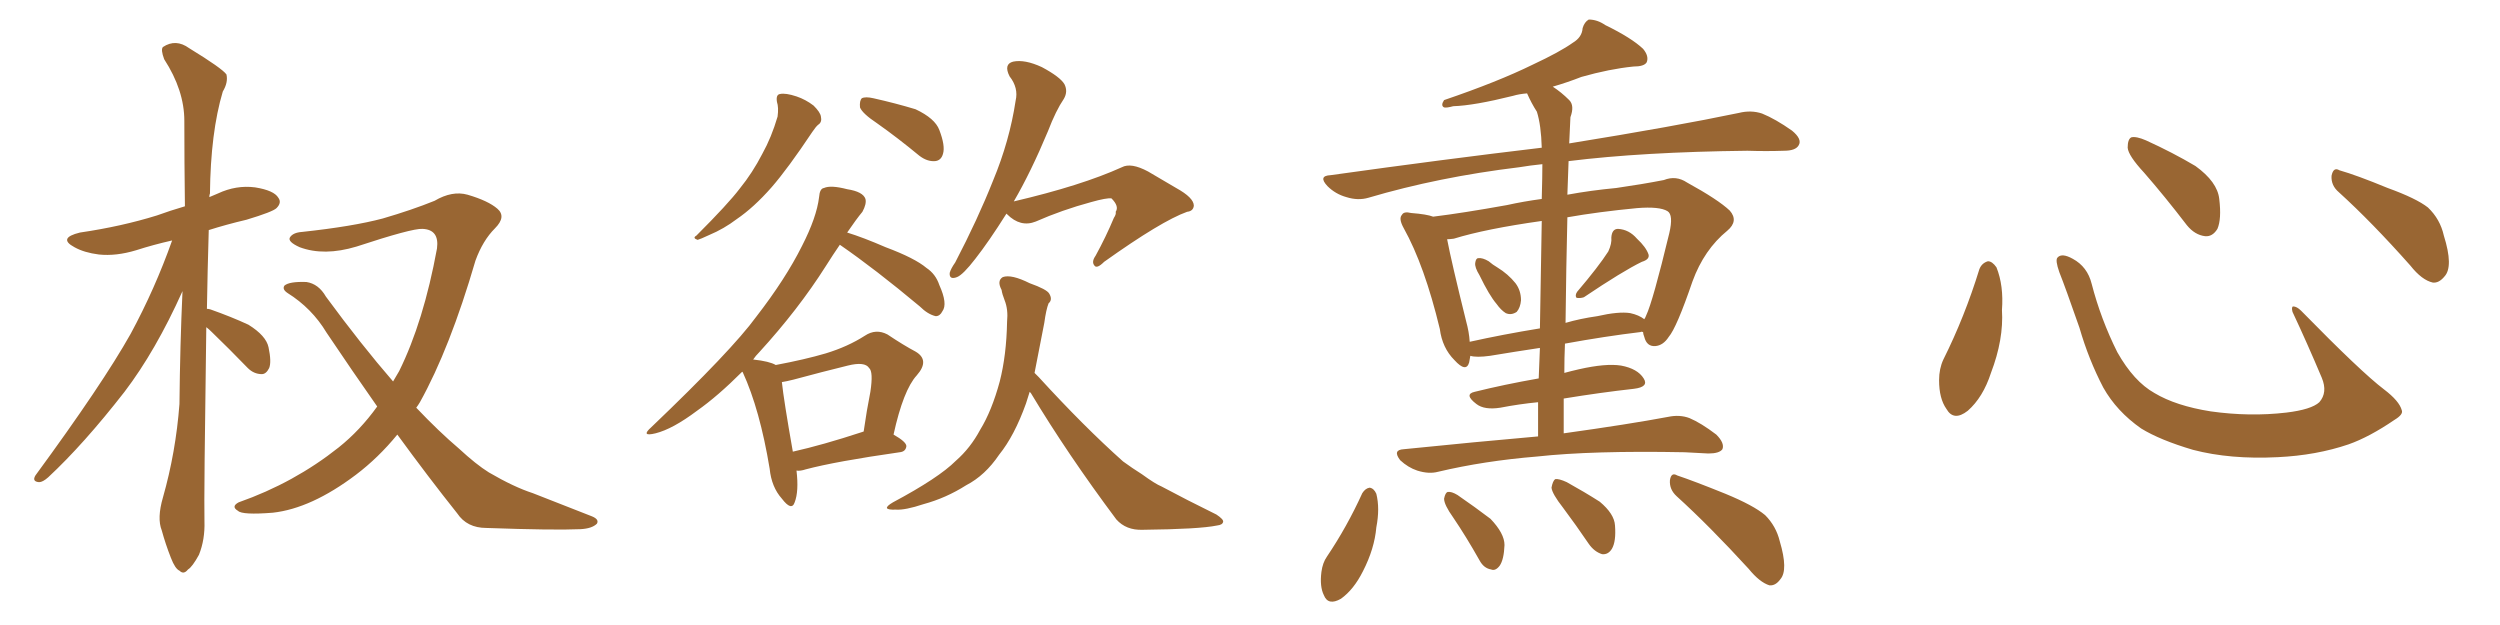 <svg xmlns="http://www.w3.org/2000/svg" xmlns:xlink="http://www.w3.org/1999/xlink" width="600" height="150"><path fill="#996633" padding="10" d="M49.51 78.52L49.51 78.52Q48.93 119.24 49.07 125.10L49.07 125.10Q49.22 129.49 47.75 133.15L47.75 133.15Q46.14 136.08 45.12 136.67L45.12 136.67Q44.09 137.99 43.07 136.96L43.07 136.96Q42.04 136.52 41.02 133.89L41.02 133.89Q39.70 130.52 38.82 127.29L38.82 127.29Q37.65 124.37 39.11 119.38L39.11 119.38Q42.19 108.54 43.07 96.97L43.07 96.97Q43.21 82.76 43.80 69.87L43.80 69.87Q37.35 84.23 29.88 94.04L29.88 94.04Q20.07 106.64 11.57 114.55L11.57 114.55Q10.25 115.72 9.38 115.72L9.38 115.72Q7.62 115.58 8.50 114.11L8.50 114.11Q24.61 92.14 31.35 80.13L31.35 80.13Q37.21 69.29 41.31 57.71L41.31 57.71Q36.77 58.74 32.67 60.06L32.67 60.06Q27.83 61.52 23.73 61.08L23.73 61.08Q20.21 60.64 17.87 59.33L17.87 59.33Q13.77 57.13 19.19 55.81L19.19 55.81Q29.15 54.35 37.65 51.71L37.65 51.71Q40.87 50.54 44.38 49.51L44.38 49.51Q44.24 38.67 44.24 29.00L44.24 29.00Q44.24 21.68 39.40 14.21L39.40 14.21Q38.53 11.87 39.11 11.28L39.11 11.28Q42.19 9.23 45.41 11.57L45.41 11.57Q53.32 16.41 54.35 17.87L54.35 17.87Q54.79 19.78 53.47 21.97L53.47 21.97Q50.54 31.79 50.39 46.44L50.39 46.44Q50.24 46.73 50.24 47.31L50.24 47.31Q51.27 46.88 52.29 46.44L52.29 46.44Q56.69 44.38 61.23 44.97L61.23 44.97Q65.77 45.70 66.80 47.46L66.80 47.46Q67.68 48.63 66.36 49.95L66.36 49.95Q65.48 50.83 59.18 52.73L59.18 52.73Q54.20 53.91 50.10 55.22L50.10 55.22Q49.80 65.33 49.66 74.12L49.66 74.12Q50.10 74.12 50.54 74.27L50.54 74.27Q55.52 76.03 59.62 77.93L59.62 77.93Q63.87 80.57 64.45 83.35L64.45 83.35Q65.19 86.87 64.60 88.33L64.60 88.33Q63.87 89.79 62.84 89.79L62.84 89.79Q60.94 89.79 59.47 88.33L59.47 88.33Q54.93 83.64 50.83 79.69L50.83 79.69Q50.10 78.96 49.51 78.52ZM95.36 104.30L95.36 104.30L95.36 104.30Q90.82 109.86 85.40 113.96L85.40 113.96Q74.71 122.02 65.48 123.05L65.48 123.05Q58.15 123.63 57.13 122.61L57.13 122.61Q55.37 121.58 57.28 120.56L57.28 120.56Q70.61 115.87 81.30 107.37L81.30 107.37Q86.43 103.27 90.53 97.56L90.53 97.56Q84.67 89.21 78.37 79.83L78.37 79.83Q74.85 73.97 68.99 70.31L68.99 70.31Q67.68 69.43 68.26 68.55L68.26 68.55Q69.43 67.53 73.54 67.68L73.54 67.68Q76.46 68.12 78.22 71.19L78.22 71.19Q86.72 82.76 94.34 91.55L94.34 91.55Q95.21 90.09 95.80 89.06L95.80 89.06Q101.66 77.20 104.88 59.62L104.88 59.62Q105.47 55.08 101.37 54.93L101.37 54.93Q98.88 54.79 85.55 59.18L85.55 59.18Q77.78 61.52 71.92 59.33L71.92 59.33Q68.99 58.01 69.58 56.98L69.58 56.98Q70.31 55.81 72.51 55.66L72.51 55.66Q84.67 54.35 91.85 52.44L91.85 52.44Q98.88 50.39 104.30 48.19L104.30 48.19Q108.54 45.70 112.21 46.73L112.21 46.73Q117.19 48.19 119.38 50.10L119.38 50.10Q121.58 52.00 118.80 54.79L118.80 54.79Q115.87 57.71 114.11 62.55L114.11 62.55Q107.96 83.64 100.78 96.53L100.78 96.53Q100.34 97.27 99.90 97.85L99.90 97.85Q105.32 103.56 110.16 107.67L110.16 107.67Q114.26 111.47 117.33 113.38L117.33 113.38Q123.34 116.89 127.88 118.36L127.88 118.36Q134.91 121.14 142.09 123.93L142.09 123.93Q143.85 124.66 143.26 125.68L143.26 125.68Q142.09 126.86 139.31 127.00L139.31 127.00Q133.01 127.29 116.75 126.71L116.75 126.71Q112.06 126.71 109.72 123.19L109.72 123.19Q102.83 114.55 95.36 104.30ZM186.47 24.46L186.47 24.46Q186.18 22.71 187.21 22.56L187.21 22.56Q188.53 22.27 191.16 23.14L191.16 23.14Q193.36 23.88 195.26 25.34L195.26 25.34Q196.88 26.95 197.02 27.98L197.02 27.98Q197.31 29.30 196.44 29.88L196.44 29.88Q195.85 30.32 194.97 31.64L194.97 31.64Q189.11 40.43 185.16 44.97L185.16 44.97Q180.91 49.80 176.81 52.59L176.81 52.59Q173.73 54.93 170.21 56.40L170.21 56.40Q168.02 57.42 167.43 57.57L167.43 57.57Q166.11 57.13 167.14 56.54L167.14 56.54Q174.76 48.93 177.54 45.26L177.54 45.26Q180.62 41.46 182.96 36.91L182.96 36.91Q185.16 32.96 186.62 27.98L186.62 27.98Q186.91 25.78 186.47 24.46ZM210.50 29.59L210.50 29.59Q206.98 27.25 206.40 25.78L206.40 25.78Q206.25 24.17 206.84 23.58L206.84 23.58Q207.71 23.14 209.62 23.58L209.62 23.58Q214.89 24.76 219.73 26.22L219.73 26.22Q224.41 28.42 225.44 31.20L225.44 31.20Q226.90 35.01 226.32 36.91L226.32 36.91Q225.88 38.53 224.41 38.67L224.41 38.67Q222.51 38.82 220.61 37.35L220.61 37.35Q215.48 33.11 210.50 29.59ZM191.16 112.94L191.16 112.94Q191.75 117.92 190.72 120.56L190.72 120.56Q189.99 122.75 187.65 119.68L187.65 119.68Q185.16 116.89 184.72 112.50L184.72 112.50Q182.37 98.29 178.27 89.36L178.27 89.36Q178.13 89.21 178.13 89.21L178.13 89.21Q172.27 95.07 167.29 98.58L167.29 98.58Q161.43 102.98 157.32 104.00L157.32 104.00Q153.66 104.88 156.30 102.54L156.30 102.54Q175.63 84.08 181.49 76.03L181.49 76.03Q188.53 66.94 192.48 59.03L192.48 59.03Q196.00 52.15 196.58 47.31L196.58 47.31Q196.73 45.26 197.75 45.12L197.75 45.12Q199.37 44.38 203.32 45.41L203.32 45.41Q207.13 46.00 207.71 47.75L207.71 47.75Q208.01 48.93 206.98 50.83L206.98 50.83Q205.52 52.59 203.32 55.81L203.32 55.81Q207.13 56.98 212.55 59.33L212.55 59.33Q219.58 61.96 222.36 64.31L222.36 64.31Q224.56 65.77 225.44 68.41L225.44 68.41Q227.49 72.95 226.17 74.71L226.17 74.71Q225.59 75.88 224.56 75.88L224.56 75.88Q222.66 75.44 220.75 73.54L220.75 73.54Q210.06 64.60 201.56 58.74L201.56 58.74Q199.95 61.08 198.19 63.87L198.19 63.87Q191.60 74.27 182.23 84.52L182.23 84.52Q181.35 85.40 180.76 86.28L180.76 86.28Q184.72 86.72 186.18 87.60L186.18 87.60Q193.21 86.28 198.19 84.81L198.19 84.81Q203.47 83.20 207.57 80.57L207.57 80.57Q210.21 78.81 212.99 80.27L212.99 80.27Q216.94 82.91 219.73 84.38L219.73 84.38Q223.24 86.43 220.02 90.09L220.02 90.09Q216.80 93.60 214.45 104.30L214.45 104.30Q217.53 106.05 217.53 107.08L217.53 107.08Q217.38 108.40 215.92 108.54L215.92 108.54Q200.54 110.74 193.36 112.65L193.36 112.65Q192.04 113.09 191.16 112.94ZM206.84 103.71L206.84 103.71Q206.84 103.71 207.28 103.56L207.28 103.56Q208.01 98.44 208.89 94.04L208.89 94.04Q209.62 89.21 208.59 88.33L208.59 88.33Q207.57 86.72 203.47 87.74L203.47 87.74Q197.46 89.21 190.43 91.11L190.43 91.11Q188.67 91.55 187.65 91.70L187.65 91.70Q188.09 95.95 190.28 108.40L190.28 108.40Q197.46 106.79 206.84 103.71ZM241.55 51.27L241.55 51.27Q237.30 58.01 234.08 62.11L234.08 62.11Q231.15 65.92 229.69 66.50L229.69 66.50Q227.78 67.24 227.93 65.48L227.93 65.48Q228.22 64.45 229.25 62.99L229.25 62.99Q234.67 52.59 238.33 43.36L238.33 43.36Q242.29 33.84 243.75 24.17L243.75 24.17Q244.48 21.09 242.29 18.31L242.29 18.31Q240.82 15.38 243.16 14.79L243.16 14.79Q245.95 14.21 250.05 16.11L250.05 16.11Q254.44 18.46 255.47 20.21L255.47 20.21Q256.35 21.97 255.32 23.73L255.32 23.73Q253.42 26.51 251.51 31.49L251.51 31.49Q247.41 41.31 243.31 48.34L243.31 48.34Q259.57 44.53 269.24 40.14L269.24 40.14Q271.44 38.96 275.54 41.16L275.54 41.16Q279.05 43.21 282.28 45.12L282.28 45.12Q286.52 47.46 286.52 49.37L286.52 49.37Q286.38 50.68 284.91 50.83L284.91 50.83Q278.76 53.03 264.99 62.84L264.99 62.84Q263.23 64.60 262.65 63.72L262.65 63.72Q261.91 62.84 262.94 61.38L262.94 61.38Q265.43 56.84 267.33 52.29L267.33 52.29Q267.92 51.42 267.77 50.83L267.77 50.83Q268.65 49.51 266.75 47.61L266.75 47.61Q265.58 47.46 261.91 48.49L261.91 48.49Q254.88 50.39 248.58 53.17L248.58 53.17Q244.92 54.64 241.70 51.42L241.70 51.42Q241.55 51.27 241.55 51.27ZM247.12 94.04L247.12 94.04L247.12 94.04Q246.68 95.51 246.24 96.83L246.24 96.83Q243.46 104.59 239.79 109.13L239.79 109.13Q236.43 114.11 231.88 116.46L231.88 116.46Q227.05 119.53 221.63 121.00L221.63 121.00Q217.24 122.46 215.04 122.31L215.04 122.31Q211.08 122.46 214.31 120.56L214.31 120.56Q225.29 114.70 229.39 110.60L229.39 110.60Q232.91 107.52 235.25 103.13L235.25 103.13Q238.04 98.58 239.94 91.55L239.94 91.55Q241.55 85.25 241.70 77.20L241.70 77.20Q241.99 74.27 241.11 72.07L241.11 72.07Q240.53 70.61 240.38 69.58L240.38 69.58Q239.21 67.38 240.67 66.50L240.67 66.50Q242.72 65.77 247.12 67.97L247.12 67.97Q251.22 69.43 251.81 70.46L251.81 70.46Q252.69 71.92 251.66 72.80L251.66 72.80Q251.07 74.27 250.63 77.49L250.63 77.49Q249.32 84.23 248.29 89.50L248.29 89.50Q248.73 89.94 249.32 90.53L249.32 90.53Q260.16 102.39 269.53 110.74L269.53 110.74Q271.73 112.35 274.07 113.82L274.07 113.82Q277.29 116.16 278.76 116.75L278.76 116.75Q284.77 119.97 291.94 123.49L291.94 123.49Q293.70 124.66 293.55 125.24L293.55 125.24Q293.41 125.98 292.09 126.12L292.09 126.12Q287.84 127.00 274.22 127.15L274.22 127.15Q270.26 127.29 267.92 124.66L267.92 124.66Q256.20 108.98 247.41 94.34L247.41 94.34Q247.27 94.19 247.12 94.04ZM355.08 66.06L355.08 66.06Q353.91 64.16 354.05 63.13L354.05 63.13Q354.20 61.96 354.79 61.96L354.79 61.96Q355.81 61.82 357.28 62.70L357.28 62.70Q358.30 63.57 359.33 64.16L359.33 64.16Q361.96 65.77 363.72 67.97L363.72 67.97Q365.04 69.73 365.04 72.07L365.04 72.07Q364.89 73.83 364.01 74.85L364.01 74.85Q362.70 75.73 361.38 75.15L361.38 75.15Q360.21 74.41 359.18 72.95L359.18 72.95Q357.42 70.90 355.08 66.06ZM385.99 60.35L385.99 60.35Q386.87 58.45 386.72 56.98L386.72 56.98Q386.87 54.93 388.33 54.93L388.33 54.93Q390.97 55.08 392.87 57.28L392.87 57.28Q395.07 59.33 395.65 61.08L395.65 61.08Q395.95 62.26 394.04 62.84L394.04 62.84Q389.50 65.04 380.13 71.34L380.13 71.34Q379.25 71.63 378.37 71.48L378.37 71.48Q377.93 70.90 378.52 70.02L378.52 70.02Q383.64 64.01 385.99 60.35ZM369.14 104.74L369.14 104.74Q369.14 100.20 369.14 96.53L369.14 96.53Q364.60 96.97 360.06 97.85L360.06 97.85Q356.25 98.44 354.35 96.97L354.35 96.97Q351.27 94.63 353.91 94.04L353.91 94.04Q360.94 92.29 369.29 90.82L369.29 90.82Q369.43 87.01 369.58 83.50L369.58 83.50Q363.72 84.38 357.57 85.40L357.57 85.40Q354.35 85.84 352.88 85.40L352.88 85.40Q352.73 86.43 352.59 87.01L352.59 87.01Q351.86 89.50 349.07 86.43L349.07 86.43Q346.14 83.50 345.56 78.96L345.56 78.96Q341.89 63.72 336.91 54.79L336.91 54.79Q335.60 52.44 336.47 51.56L336.47 51.56Q336.91 50.68 338.67 51.12L338.67 51.12Q342.48 51.42 343.95 52.00L343.95 52.00Q351.12 51.12 361.67 49.22L361.67 49.22Q365.63 48.34 370.02 47.75L370.02 47.75Q370.17 42.19 370.17 39.40L370.17 39.40Q367.24 39.70 364.60 40.14L364.60 40.14Q345.26 42.48 328.42 47.46L328.42 47.46Q325.93 48.19 323.14 47.31L323.14 47.31Q320.51 46.58 318.60 44.68L318.60 44.68Q316.26 42.19 319.34 42.04L319.34 42.04Q346.58 38.23 370.02 35.45L370.02 35.45Q369.87 30.03 368.85 26.81L368.85 26.81Q367.53 24.76 366.50 22.41L366.50 22.41Q364.60 22.56 363.13 23.00L363.13 23.00Q353.76 25.34 348.78 25.49L348.78 25.49Q347.17 25.93 346.58 25.78L346.58 25.78Q345.70 25.34 346.58 24.02L346.58 24.02Q359.47 19.63 367.82 15.53L367.82 15.53Q374.41 12.45 377.49 10.25L377.49 10.25Q379.69 8.94 379.83 6.74L379.83 6.74Q380.27 5.27 381.30 4.69L381.30 4.69Q383.35 4.69 385.25 6.01L385.25 6.01Q391.55 9.08 394.34 11.72L394.34 11.72Q395.80 13.48 395.21 14.94L395.21 14.94Q394.63 15.97 391.99 15.97L391.99 15.97Q386.28 16.55 379.54 18.46L379.54 18.46Q376.17 19.78 372.66 20.80L372.66 20.80Q374.71 22.12 376.61 24.02L376.61 24.02Q377.93 25.34 376.90 28.13L376.90 28.13Q376.76 30.76 376.61 34.42L376.61 34.42Q401.95 30.32 417.33 27.10L417.33 27.10Q420.26 26.37 422.90 27.25L422.90 27.25Q426.12 28.56 430.08 31.35L430.08 31.35Q432.57 33.40 431.69 34.86L431.69 34.86Q430.96 36.18 428.17 36.18L428.17 36.18Q423.93 36.33 419.38 36.18L419.38 36.18Q394.19 36.47 376.46 38.67L376.46 38.67Q376.32 42.63 376.17 46.73L376.17 46.73Q381.74 45.70 387.89 45.12L387.89 45.12Q394.04 44.24 399.32 43.21L399.32 43.21Q402.25 42.04 404.88 43.80L404.88 43.80Q412.35 47.90 415.14 50.54L415.14 50.54Q417.33 53.03 414.55 55.37L414.55 55.37Q408.98 59.91 406.20 67.53L406.20 67.53Q402.39 78.66 400.49 80.86L400.49 80.86Q399.17 82.91 397.27 83.06L397.27 83.06Q395.21 83.20 394.63 80.86L394.63 80.86Q394.34 80.13 394.34 79.69L394.34 79.69Q393.90 79.54 393.75 79.69L393.75 79.69Q385.25 80.71 375.59 82.47L375.59 82.47Q375.44 85.84 375.44 89.50L375.44 89.50Q377.05 89.06 378.96 88.62L378.96 88.62Q385.40 87.16 389.06 87.74L389.06 87.74Q393.02 88.48 394.48 90.82L394.48 90.82Q395.80 92.87 392.14 93.31L392.14 93.31Q384.23 94.19 375.29 95.65L375.29 95.65Q375.29 99.90 375.29 104.00L375.29 104.00Q390.97 101.81 400.34 100.05L400.34 100.05Q403.13 99.46 405.47 100.34L405.47 100.34Q408.25 101.51 411.91 104.30L411.91 104.30Q413.96 106.35 413.38 107.81L413.38 107.81Q412.65 108.84 410.01 108.84L410.01 108.84Q407.37 108.69 404.30 108.54L404.30 108.54Q382.18 108.11 368.85 109.57L368.85 109.57Q356.25 110.60 345.12 113.23L345.12 113.23Q342.92 113.82 340.14 112.94L340.14 112.94Q337.94 112.21 336.04 110.45L336.04 110.45Q334.13 107.96 336.91 107.81L336.91 107.81Q354.20 106.05 369.14 104.74ZM369.58 78.81L369.58 78.81Q369.87 62.84 370.02 53.03L370.02 53.03Q356.54 54.93 348.93 57.28L348.93 57.28Q347.90 57.42 347.31 57.42L347.31 57.42Q348.34 62.84 351.86 77.05L351.86 77.05Q352.59 79.69 352.73 82.03L352.73 82.03Q360.64 80.27 369.58 78.81ZM376.17 52.15L376.17 52.15Q375.88 64.16 375.73 77.49L375.73 77.49Q379.25 76.46 383.35 75.88L383.35 75.88Q388.48 74.71 391.26 75.15L391.26 75.15Q393.31 75.59 394.63 76.61L394.63 76.61Q394.92 76.17 395.07 75.73L395.07 75.73Q396.68 72.36 400.63 55.96L400.63 55.96Q401.66 51.56 400.20 50.68L400.20 50.68Q398.29 49.51 392.87 49.95L392.87 49.95Q383.64 50.83 376.17 52.15ZM326.95 118.36L326.95 118.36Q327.69 117.19 328.71 117.04L328.71 117.04Q329.74 117.19 330.32 118.51L330.32 118.51Q331.20 122.02 330.32 126.56L330.32 126.56Q329.88 131.69 327.10 137.11L327.10 137.11Q324.90 141.50 321.83 143.70L321.83 143.70Q318.75 145.46 317.72 142.82L317.72 142.82Q316.70 140.77 317.14 137.26L317.14 137.26Q317.43 135.06 318.46 133.59L318.46 133.59Q323.29 126.42 326.95 118.36ZM348.78 124.22L348.78 124.22Q346.58 121.14 346.58 119.68L346.58 119.68Q346.88 118.21 347.46 118.07L347.46 118.07Q348.34 117.92 349.80 118.80L349.80 118.80Q354.05 121.73 357.71 124.51L357.71 124.51Q361.08 128.03 361.08 130.81L361.08 130.81Q360.94 134.33 359.91 135.79L359.91 135.79Q358.89 137.11 357.86 136.67L357.86 136.67Q356.10 136.38 355.08 134.47L355.08 134.47Q351.86 128.76 348.78 124.22ZM375.15 121.88L375.15 121.88Q372.51 118.51 372.36 117.04L372.36 117.04Q372.66 115.43 373.24 114.99L373.24 114.99Q374.12 114.84 376.03 115.72L376.03 115.72Q380.27 118.07 383.94 120.41L383.94 120.41Q387.45 123.34 387.60 126.12L387.60 126.12Q387.89 129.93 386.87 131.69L386.87 131.69Q385.99 133.15 384.52 133.01L384.52 133.01Q382.62 132.42 381.30 130.52L381.30 130.52Q378.22 125.98 375.15 121.88ZM402.39 119.09L402.39 119.09L402.39 119.09Q400.63 117.48 400.78 115.28L400.78 115.28Q401.07 113.23 402.54 114.11L402.54 114.11Q406.49 115.43 414.11 118.51L414.11 118.51Q420.85 121.29 423.63 123.63L423.63 123.63Q426.27 126.27 427.15 129.93L427.15 129.93Q429.20 136.82 427.29 139.01L427.29 139.01Q426.12 140.63 424.66 140.48L424.66 140.48Q422.31 139.75 419.68 136.52L419.68 136.52Q410.30 126.27 402.39 119.09ZM475.05 64.60L475.05 64.60Q475.63 63.13 477.10 62.70L477.10 62.70Q478.13 62.70 479.15 64.16L479.15 64.16Q480.91 68.55 480.47 74.41L480.47 74.41Q480.91 81.45 477.83 89.50L477.83 89.50Q475.93 95.36 472.27 98.58L472.27 98.58Q468.90 101.22 467.14 98.14L467.14 98.14Q465.38 95.65 465.38 91.26L465.38 91.26Q465.38 88.48 466.41 86.28L466.41 86.28Q471.53 76.03 475.05 64.60ZM576.42 98.44L576.42 98.44Q576.86 99.46 574.66 100.78L574.66 100.78Q568.65 104.88 563.67 106.64L563.67 106.64Q555.91 109.28 546.68 109.72L546.68 109.72Q535.25 110.30 526.32 107.96L526.32 107.96Q518.41 105.62 513.87 102.83L513.87 102.83Q508.01 98.73 504.79 93.02L504.79 93.02Q501.27 86.28 499.07 78.66L499.07 78.66Q495.70 68.99 494.24 65.33L494.24 65.33Q493.21 62.40 493.80 61.82L493.80 61.82Q494.82 60.64 497.46 62.11L497.46 62.11Q500.98 64.01 502.00 68.12L502.00 68.12Q504.20 76.61 508.15 84.52L508.15 84.52Q512.11 91.55 517.09 94.34L517.09 94.34Q522.22 97.41 530.57 98.73L530.57 98.73Q539.94 100.05 548.73 99.02L548.73 99.02Q554.74 98.29 556.64 96.53L556.64 96.53Q558.69 94.19 557.23 90.67L557.23 90.67Q553.71 82.32 550.20 74.85L550.20 74.85Q549.90 73.68 550.34 73.54L550.34 73.54Q551.22 73.54 552.25 74.56L552.25 74.56Q566.75 89.36 572.17 93.46L572.17 93.46Q575.83 96.24 576.42 98.44ZM514.60 41.46L514.60 41.46Q510.79 37.35 510.64 35.45L510.64 35.45Q510.64 33.40 511.52 32.96L511.52 32.96Q512.70 32.67 515.04 33.69L515.04 33.69Q521.48 36.62 526.90 39.84L526.90 39.84Q532.18 43.65 532.62 47.75L532.62 47.75Q533.20 52.59 532.18 54.93L532.18 54.93Q531.01 56.84 529.25 56.69L529.25 56.69Q526.76 56.40 524.85 54.05L524.85 54.05Q519.58 47.17 514.60 41.46ZM561.33 46.14L561.33 46.14L561.33 46.14Q559.42 44.53 559.57 42.19L559.57 42.19Q560.01 39.99 561.47 40.87L561.47 40.87Q565.58 42.04 573.05 45.12L573.05 45.12Q579.93 47.61 582.71 49.80L582.71 49.80Q585.64 52.59 586.52 56.54L586.52 56.54Q588.87 64.01 586.67 66.36L586.67 66.36Q585.35 67.97 583.89 67.82L583.89 67.82Q581.25 67.24 578.47 63.72L578.47 63.72Q569.24 53.32 561.33 46.14Z"/></svg>